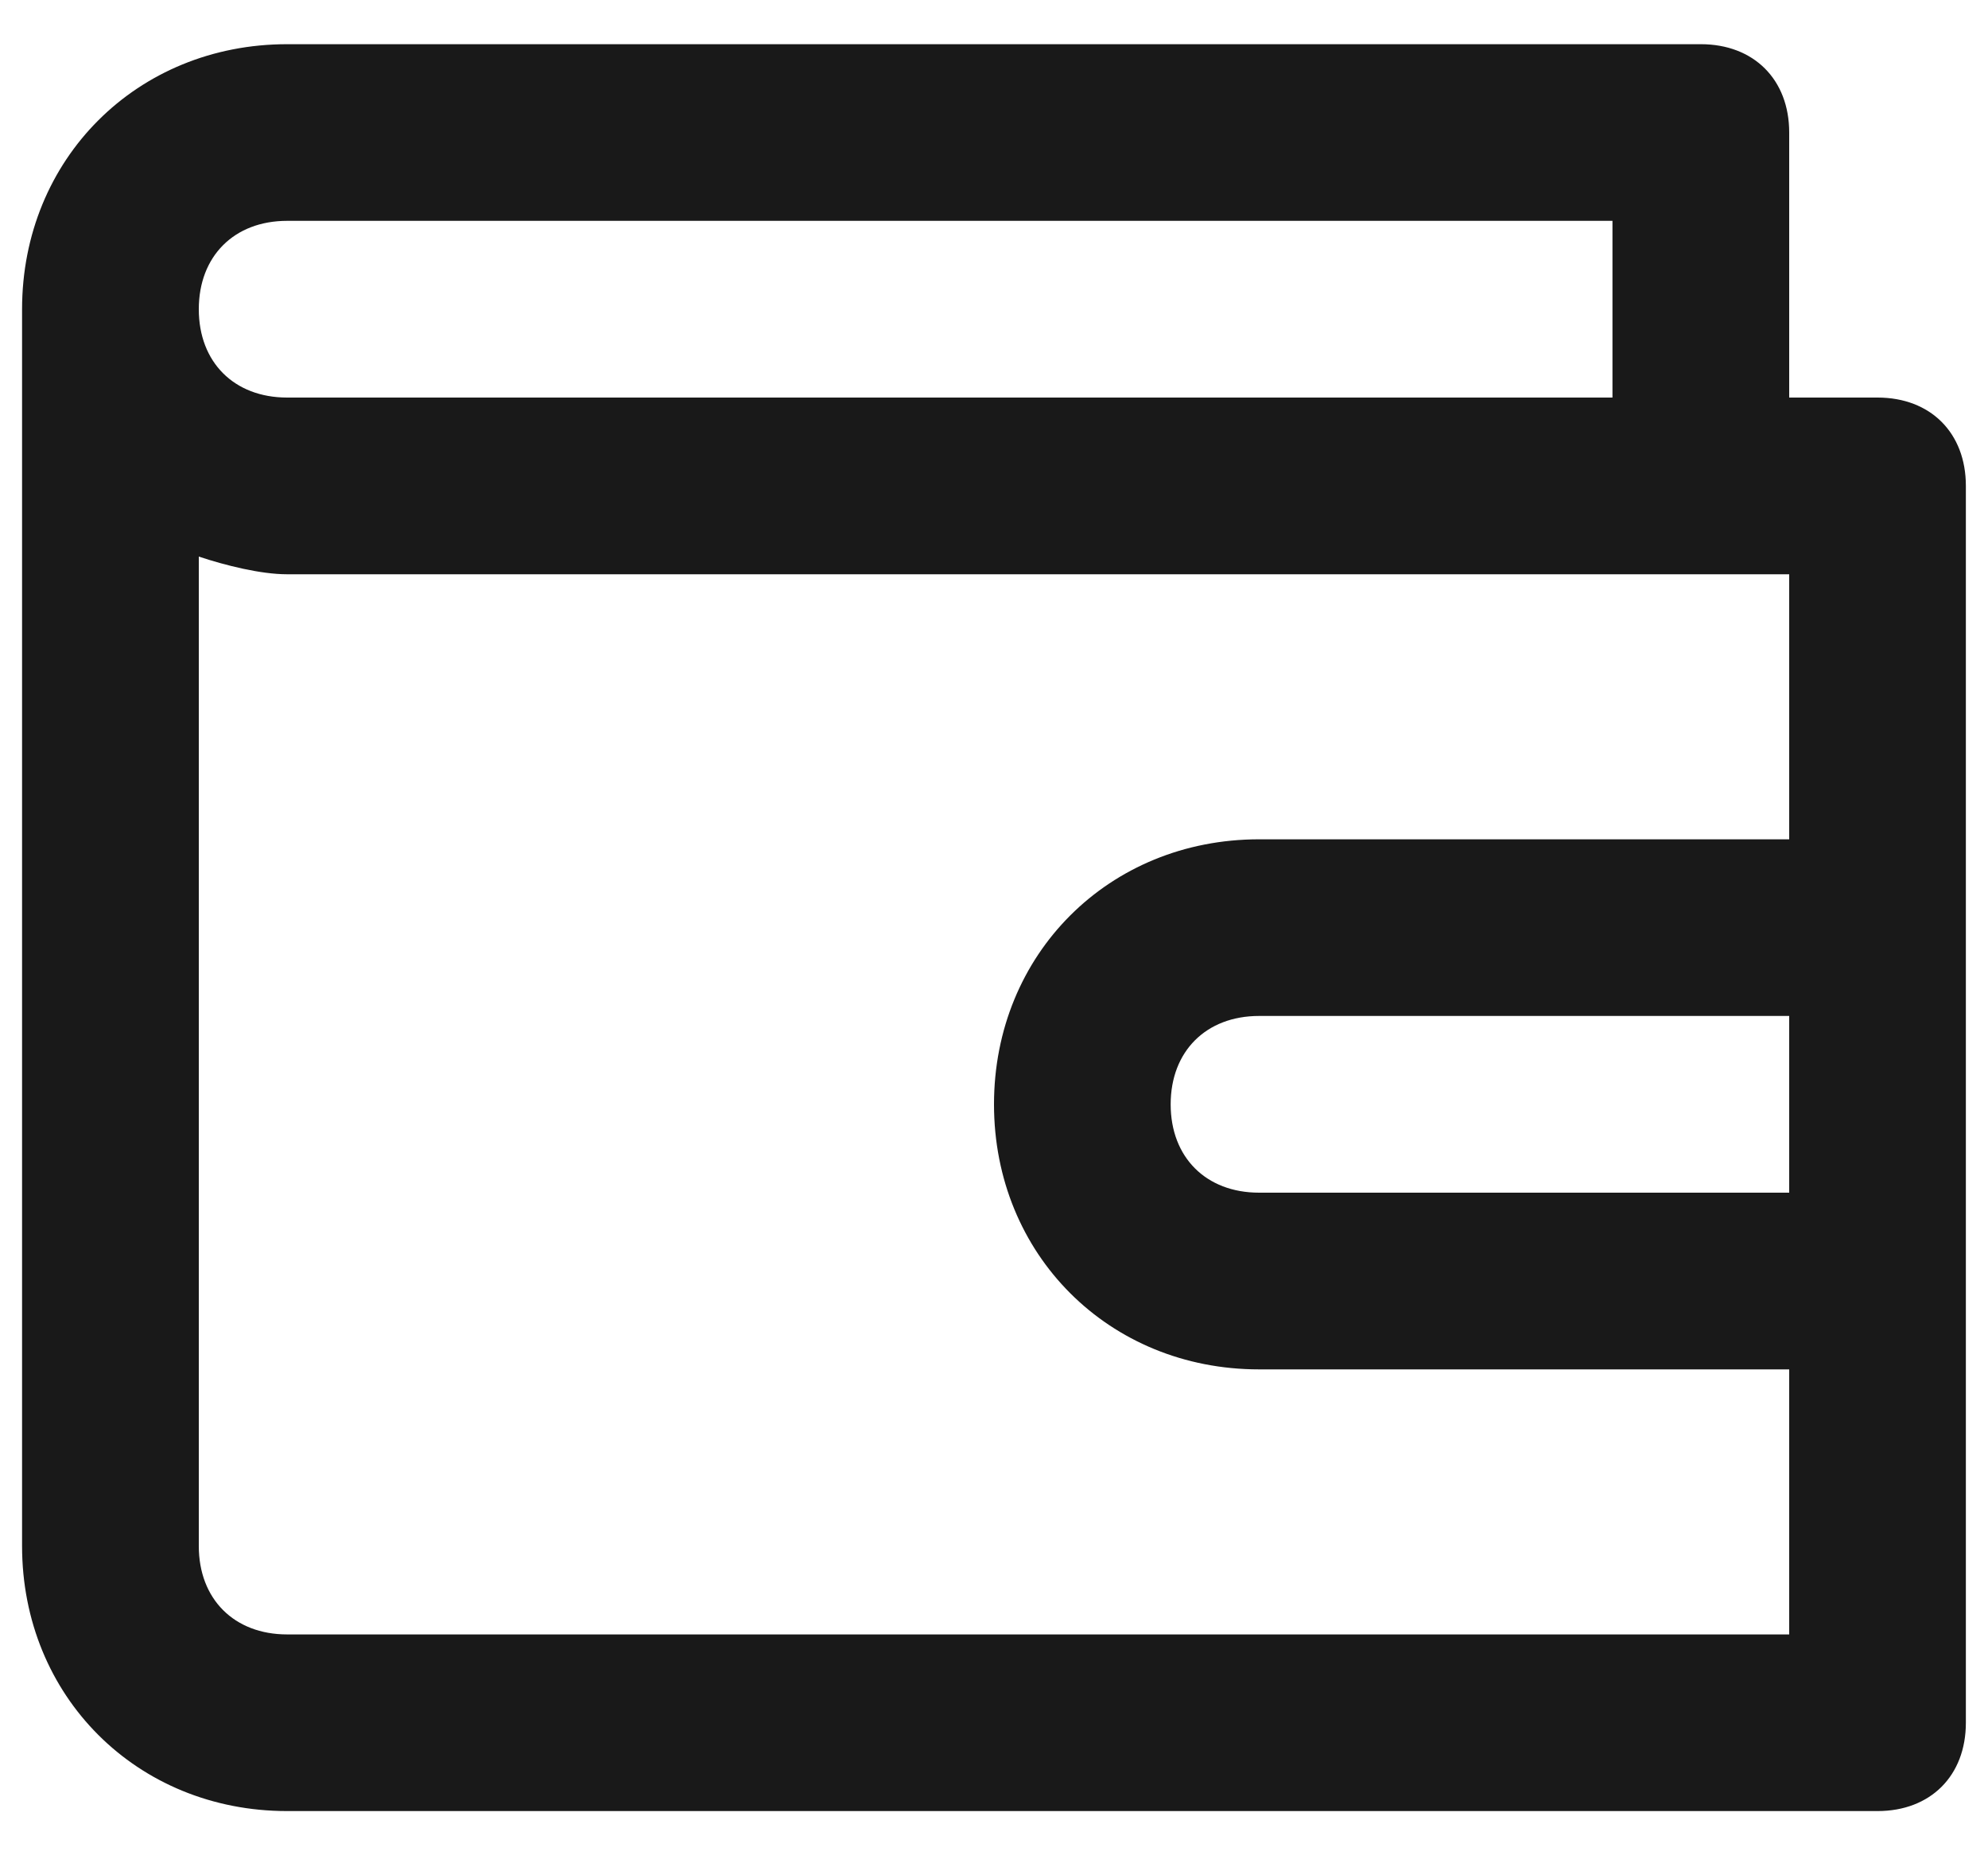 <svg width="30" height="28" viewBox="0 0 30 28" fill="none" xmlns="http://www.w3.org/2000/svg">
<path d="M27 18H19C18.2 18 17.666 17.467 17.666 16.667C17.666 15.867 18.2 15.333 19 15.333H27V18ZM4.333 24.667C3.533 24.667 3 24.133 3 23.333V8.4C3.4 8.533 3.933 8.667 4.333 8.667H27V12.667H19C16.733 12.667 15 14.4 15 16.667C15 18.933 16.733 20.667 19 20.667H27V24.667H4.333ZM24.333 6H4.333C3.533 6 3 5.467 3 4.667C3 3.867 3.533 3.333 4.333 3.333H24.333V6ZM27 2C27 1.2 26.466 0.667 25.666 0.667H4.333C2.066 0.667 0.333 2.4 0.333 4.667V23.333C0.333 25.6 2.066 27.333 4.333 27.333H28.333C29.133 27.333 29.666 26.8 29.666 26V7.333C29.666 6.533 29.133 6 28.333 6H27V2Z" fill="#191919"/>
</svg>

